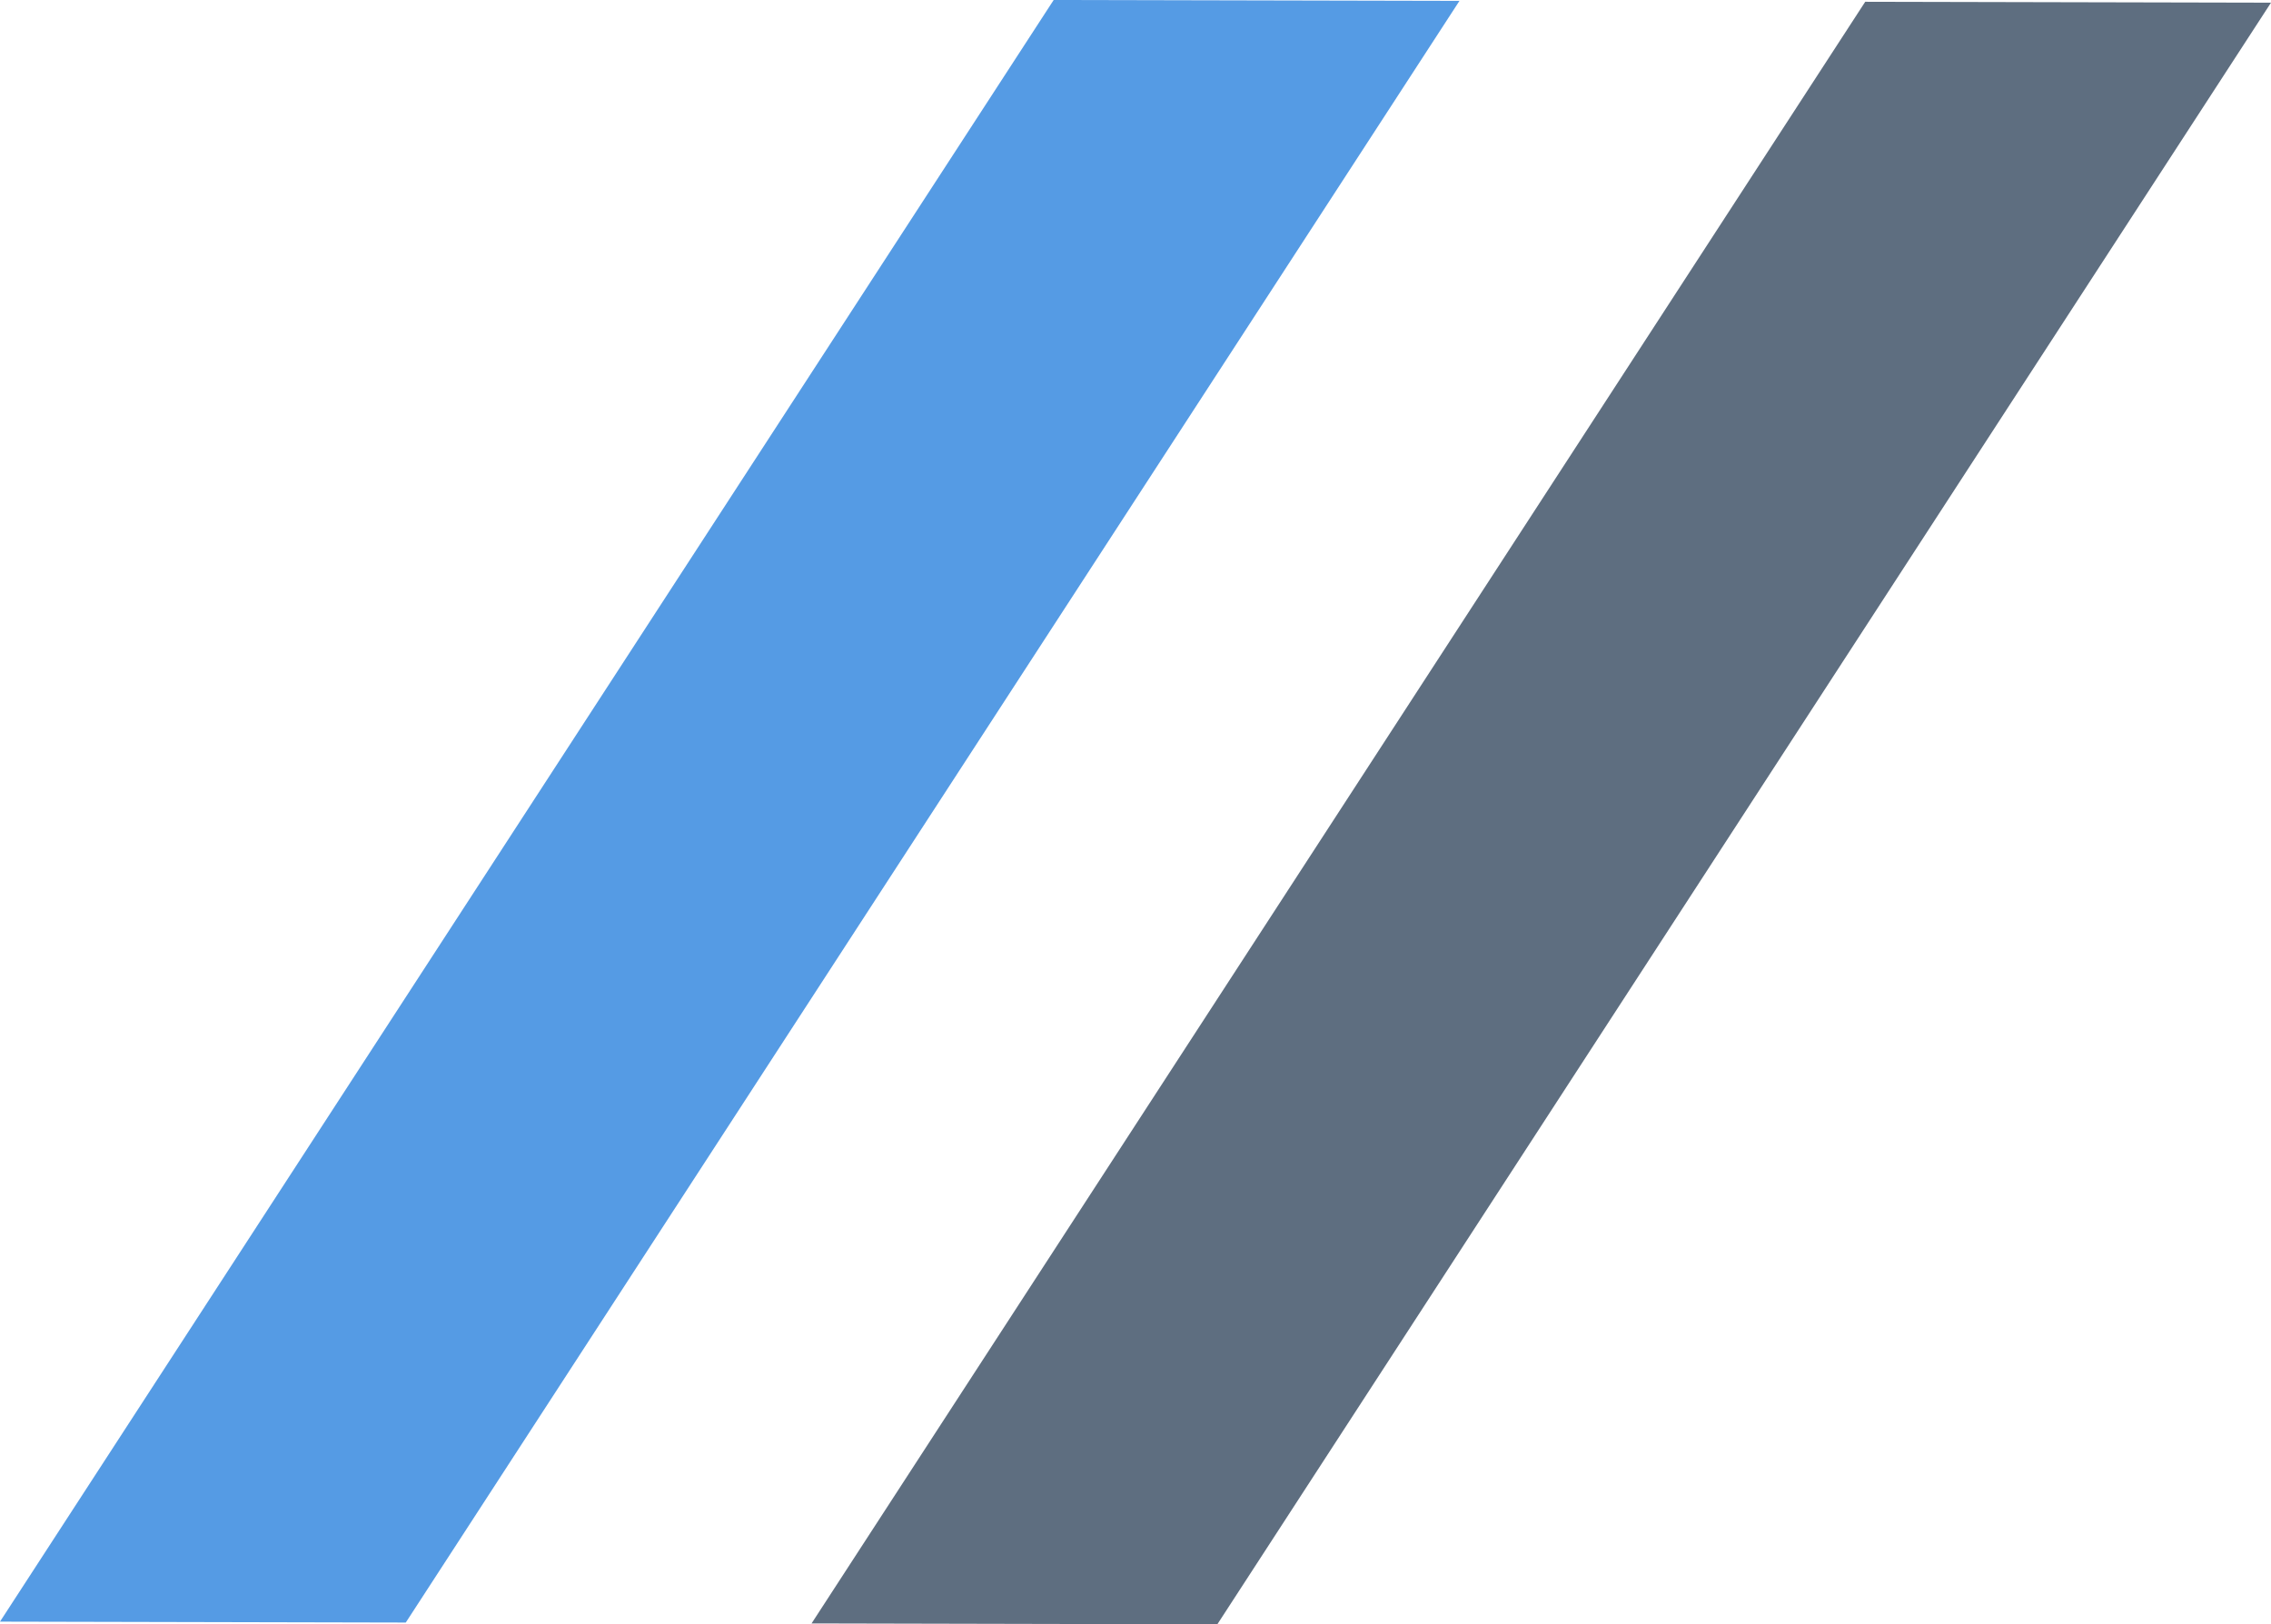 <?xml version="1.0" encoding="UTF-8"?>
<svg id="Layer_1" data-name="Layer 1" xmlns="http://www.w3.org/2000/svg" viewBox="0 0 1198.34 857.22">
  <defs>
    <style>
      .cls-1 {
        fill: #5e6e80;
      }

      .cls-2 {
        fill: #559be4;
      }
    </style>
  </defs>
  <polyline class="cls-2" points="0 855.81 555.99 0 770.11 .47 214.12 856.28"/>
  <polyline class="cls-1" points="428.24 856.75 984.22 .94 1198.34 1.41 642.35 857.22 428.24 856.75"/>
</svg>